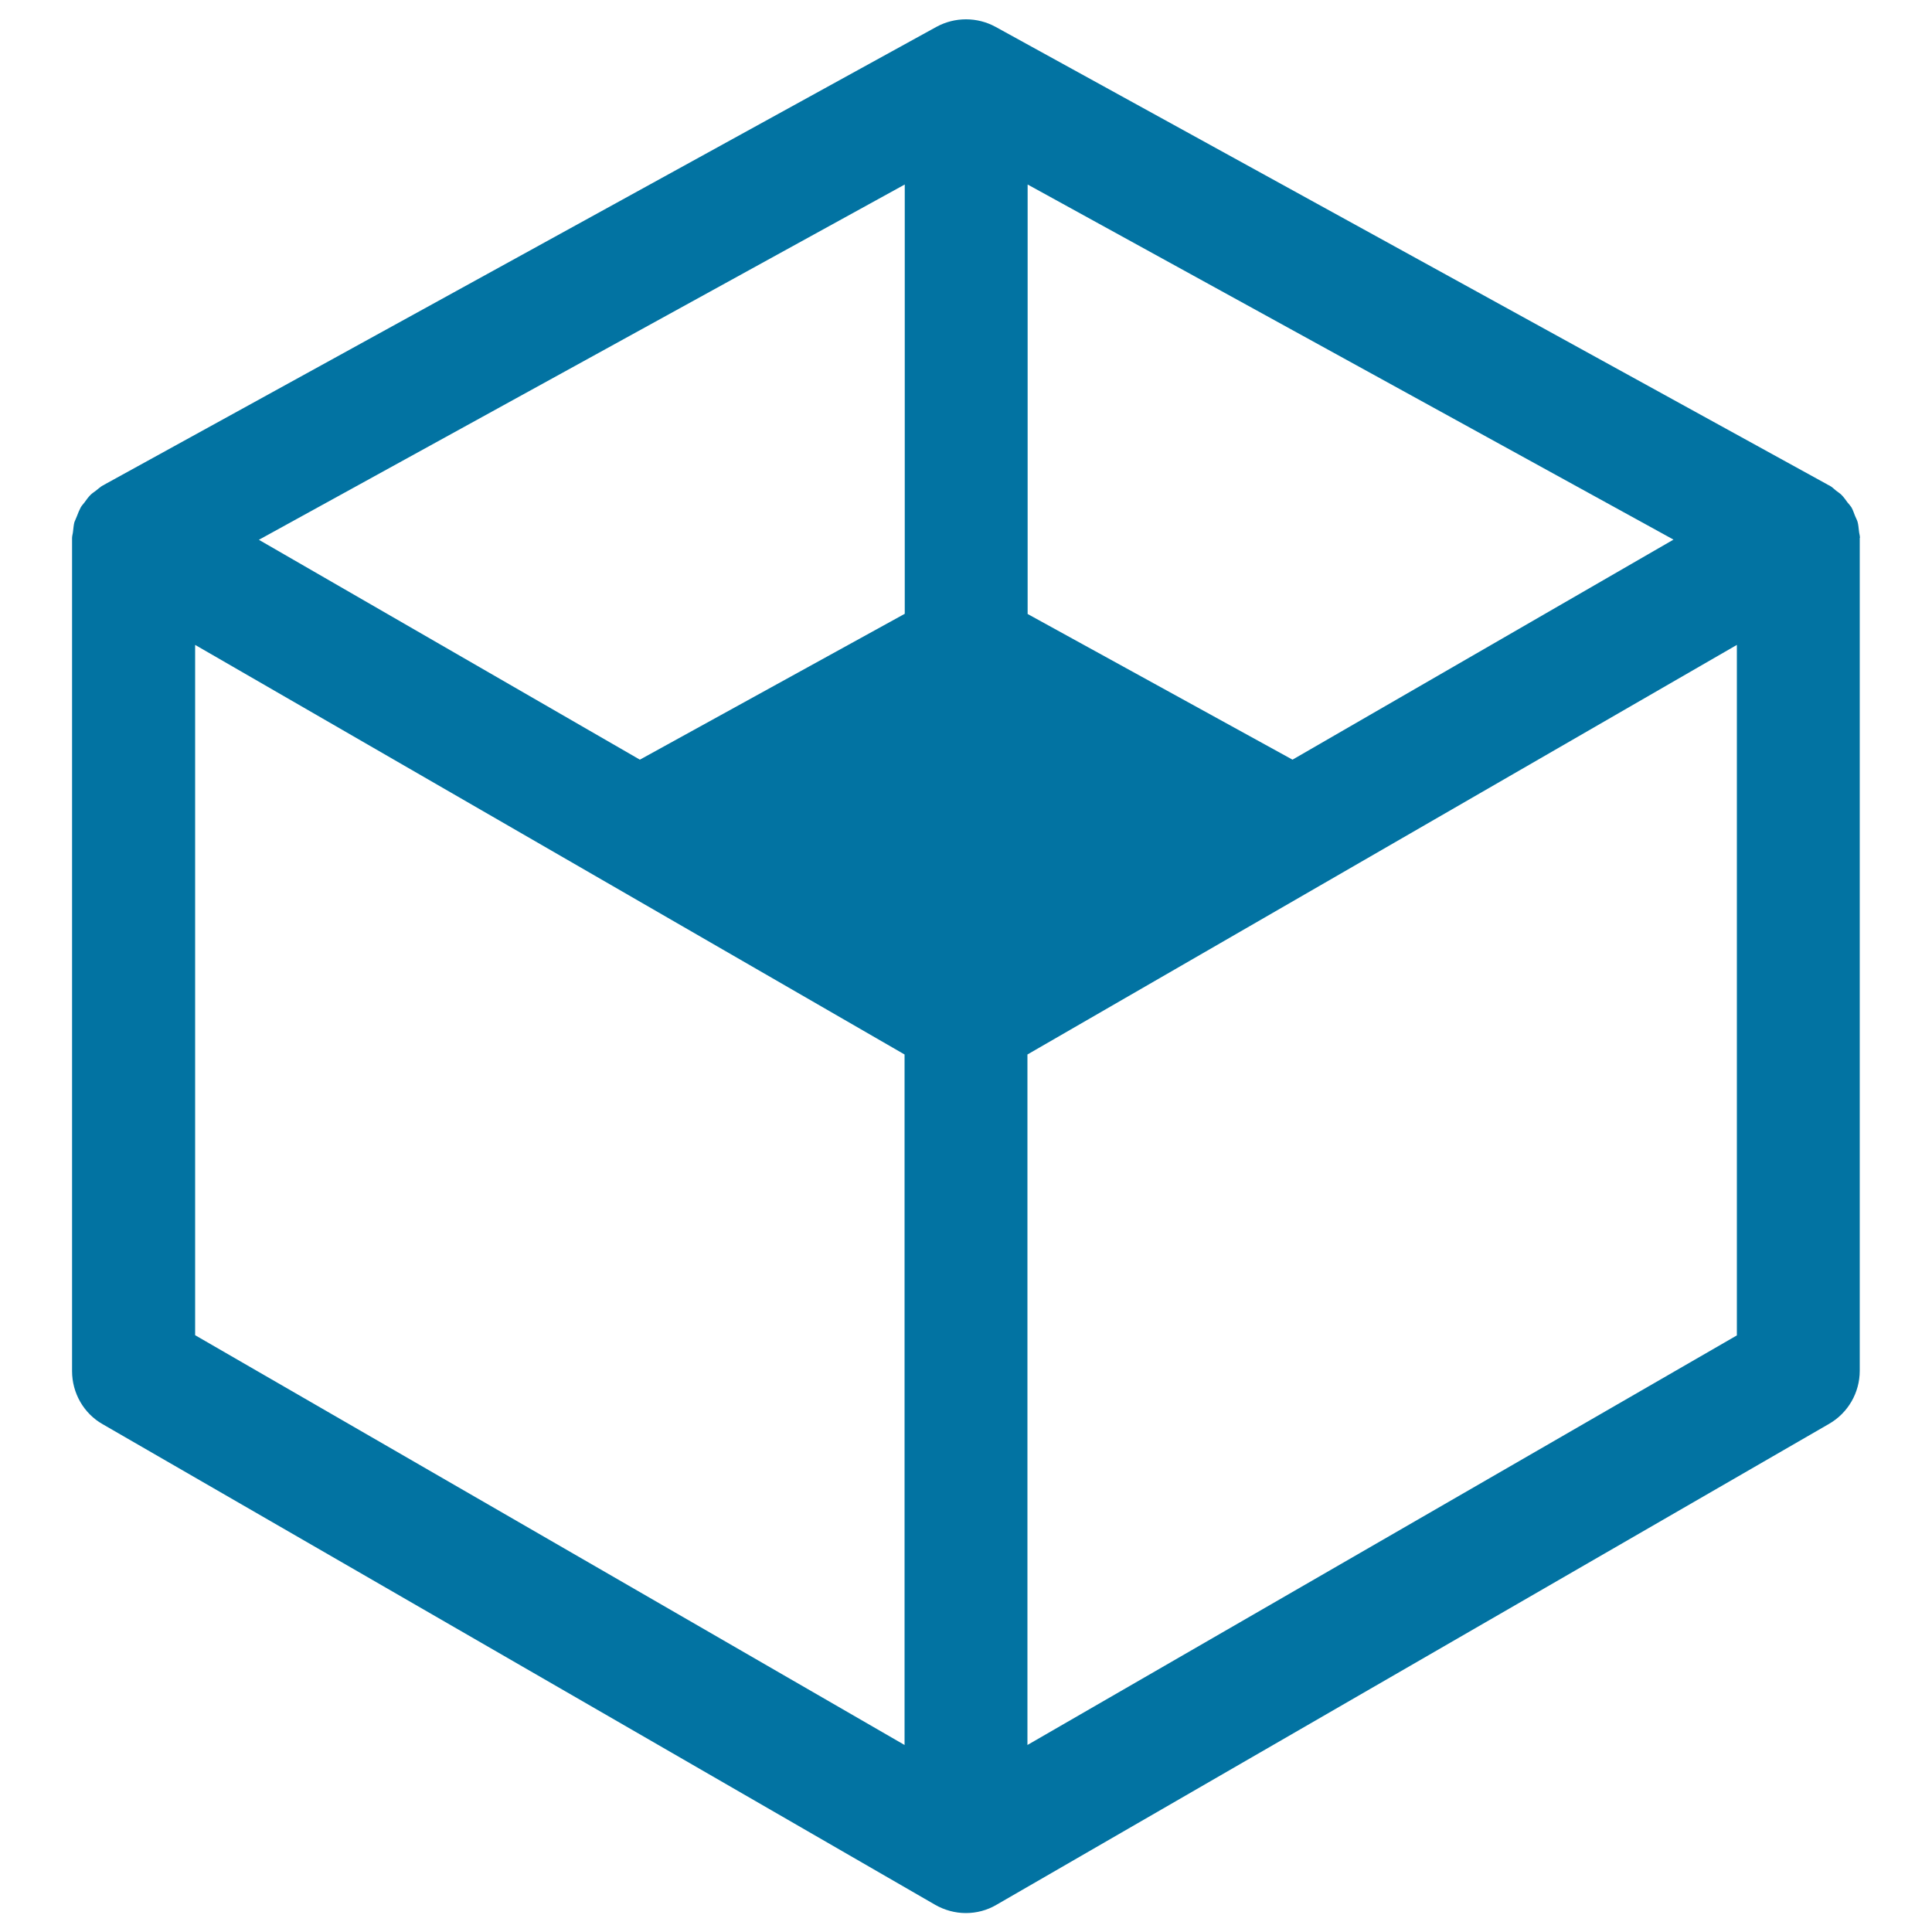 <svg xmlns="http://www.w3.org/2000/svg" viewBox="0 0 1000 1000" style="fill:#0273a2">
<title>Cube Without Cover Square SVG icon</title>
<g><path d="M962.7,278.4c0-1.2-0.4-2.3-0.5-3.5c-0.2-1.6-0.3-3.2-0.7-4.7c-0.3-1.1-0.9-2.1-1.3-3.1c-0.6-1.5-1.1-3.1-1.9-4.5c-0.6-0.9-1.3-1.7-2-2.5c-1-1.4-2-2.8-3.2-4c-0.8-0.8-1.8-1.4-2.7-2.1c-1.2-1-2.3-2.1-3.7-2.8c-0.1-0.1-0.2-0.1-0.3-0.1c-0.1,0-0.2-0.1-0.3-0.2L515.3,13.9c-9.5-5.2-21.1-5.2-30.6,0L53.9,250.9c-0.1,0-0.1,0.1-0.2,0.2c-0.1,0.1-0.3,0.1-0.4,0.1c-1.4,0.8-2.5,1.9-3.7,2.8c-0.9,0.7-1.9,1.3-2.7,2.1c-1.2,1.2-2.2,2.6-3.2,4c-0.6,0.8-1.4,1.6-1.9,2.5c-0.8,1.5-1.4,3-2,4.6c-0.4,1.1-0.9,2-1.3,3.1c-0.4,1.5-0.5,3.2-0.7,4.8c-0.1,1.2-0.5,2.2-0.5,3.4c0,0.1,0,0.1,0,0.2c0,0.1,0,0.1,0,0.2v430.8c0,11.3,6,21.9,15.9,27.5l430.8,248.7c4.9,2.8,10.4,4.3,15.9,4.3c5.5,0,11-1.4,15.9-4.3L946.7,737c9.9-5.7,15.9-16.2,15.9-27.5V278.7c0-0.1,0-0.1,0-0.2C962.6,278.5,962.7,278.4,962.7,278.4z M669,393.2l-137.1-75.4V95.5l334.3,183.8L669,393.2z M468.3,95.5v222.2l-137.1,75.5L134,279.4L468.3,95.5z M101,333.8l367.2,212v357.4L101,691.1V333.8z M531.8,903.2V545.8l367.2-212v357.4L531.8,903.2z"/></g>
</svg>